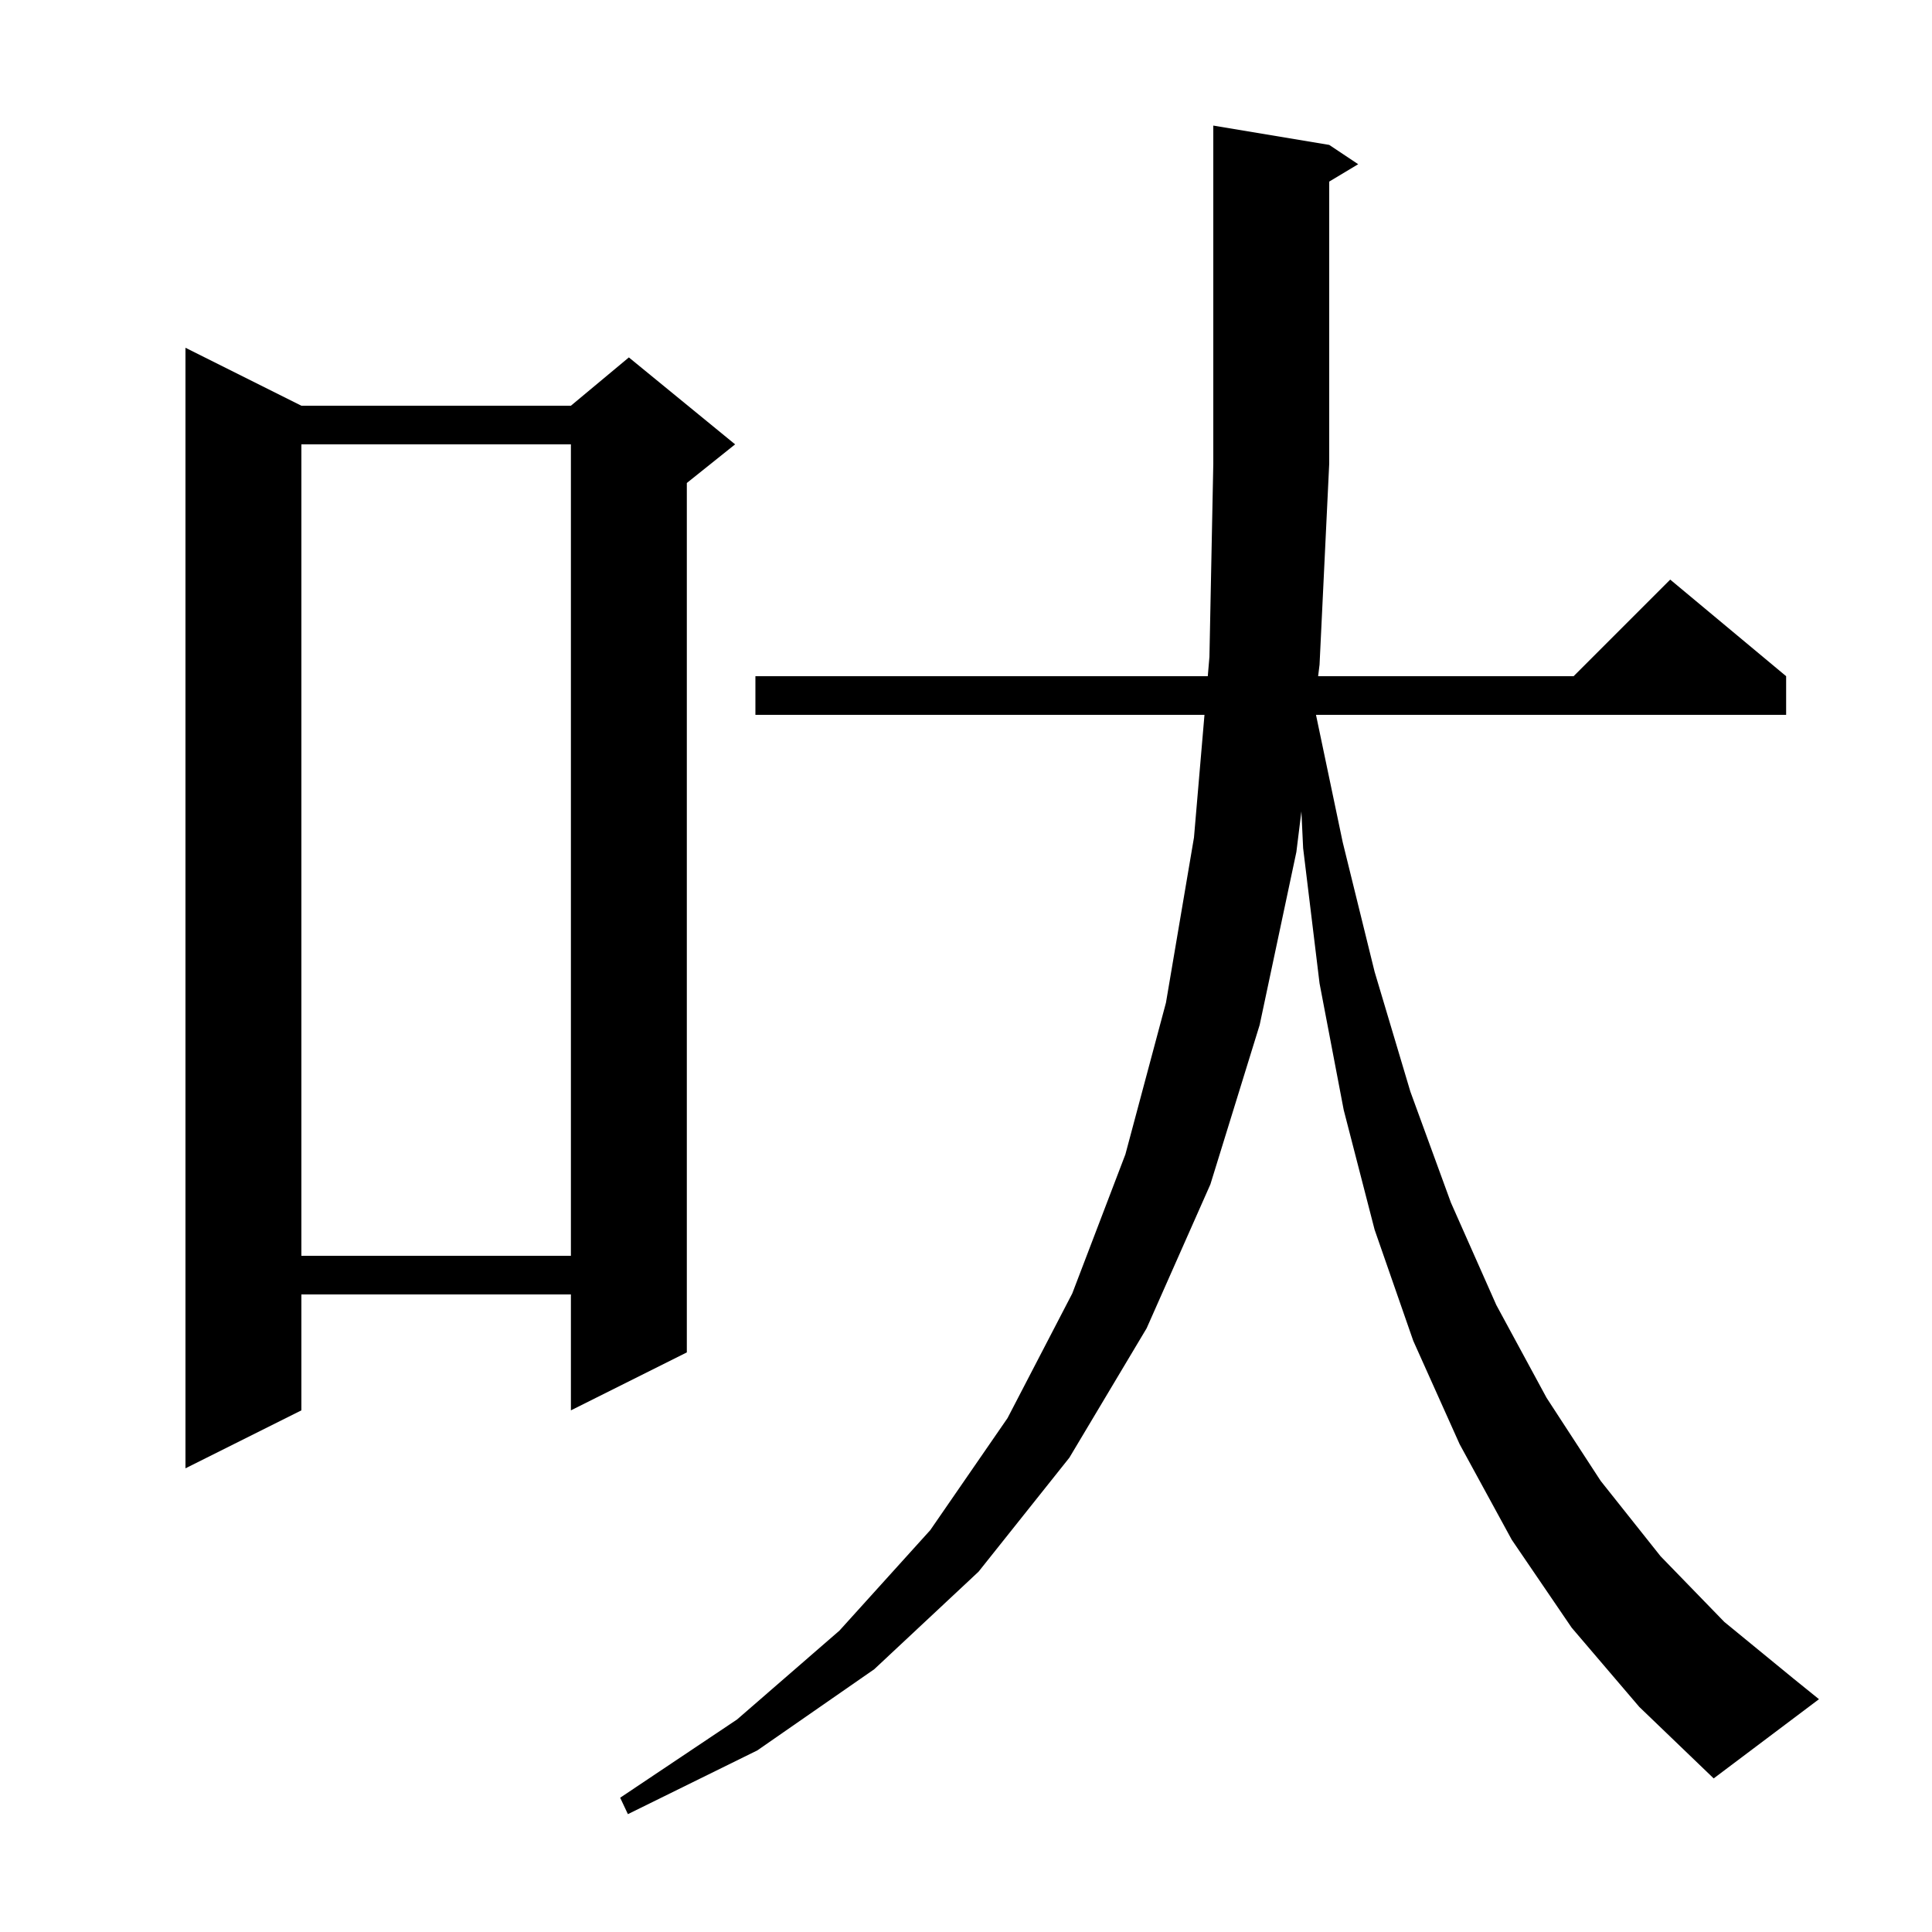 <svg xmlns="http://www.w3.org/2000/svg" xmlns:xlink="http://www.w3.org/1999/xlink" version="1.1" baseProfile="full" viewBox="0 0 200 200" width="200" height="200"><g fill="currentColor"><path d="M 162.7 168.5 L 156.5 159.4 L 151.1 149.5 L 146.3 138.8 L 142.3 127.3 L 139.1 114.9 L 136.6 101.8 L 134.9 87.8 L 134.72 83.996 L 134.2 88.2 L 130.4 106.1 L 125.3 122.6 L 118.7 137.5 L 110.7 150.9 L 101.3 162.7 L 90.5 172.8 L 78.4 181.2 L 65.0 187.8 L 64.2 186.1 L 76.3 178.0 L 86.9 168.8 L 96.3 158.4 L 104.3 146.8 L 111.0 133.9 L 116.5 119.5 L 120.7 103.8 L 123.6 86.7 L 124.687 74.0 L 78.2 74.0 L 78.2 70.0 L 125.029 70.0 L 125.2 68.0 L 125.6 48.0 L 125.6 13.0 L 137.6 15.0 L 140.6 17.0 L 137.6 18.8 L 137.6 48.0 L 136.6 68.8 L 136.452 70.0 L 162.9 70.0 L 172.9 60.0 L 184.9 70.0 L 184.9 74.0 L 136.231 74.0 L 139.0 87.2 L 142.3 100.6 L 146.0 113.0 L 150.2 124.5 L 154.9 135.1 L 160.1 144.7 L 165.7 153.3 L 171.9 161.1 L 178.5 167.9 L 185.7 173.8 L 188.3 175.9 L 177.4 184.1 L 169.7 176.7 Z M 31.2 42.0 L 59.1 42.0 L 65.1 37.0 L 76.1 46.0 L 71.1 50.0 L 71.1 140.0 L 59.1 146.0 L 59.1 134.0 L 31.2 134.0 L 31.2 146.0 L 19.2 152.0 L 19.2 36.0 Z M 31.2 46.0 L 31.2 130.0 L 59.1 130.0 L 59.1 46.0 Z "/></g></svg>